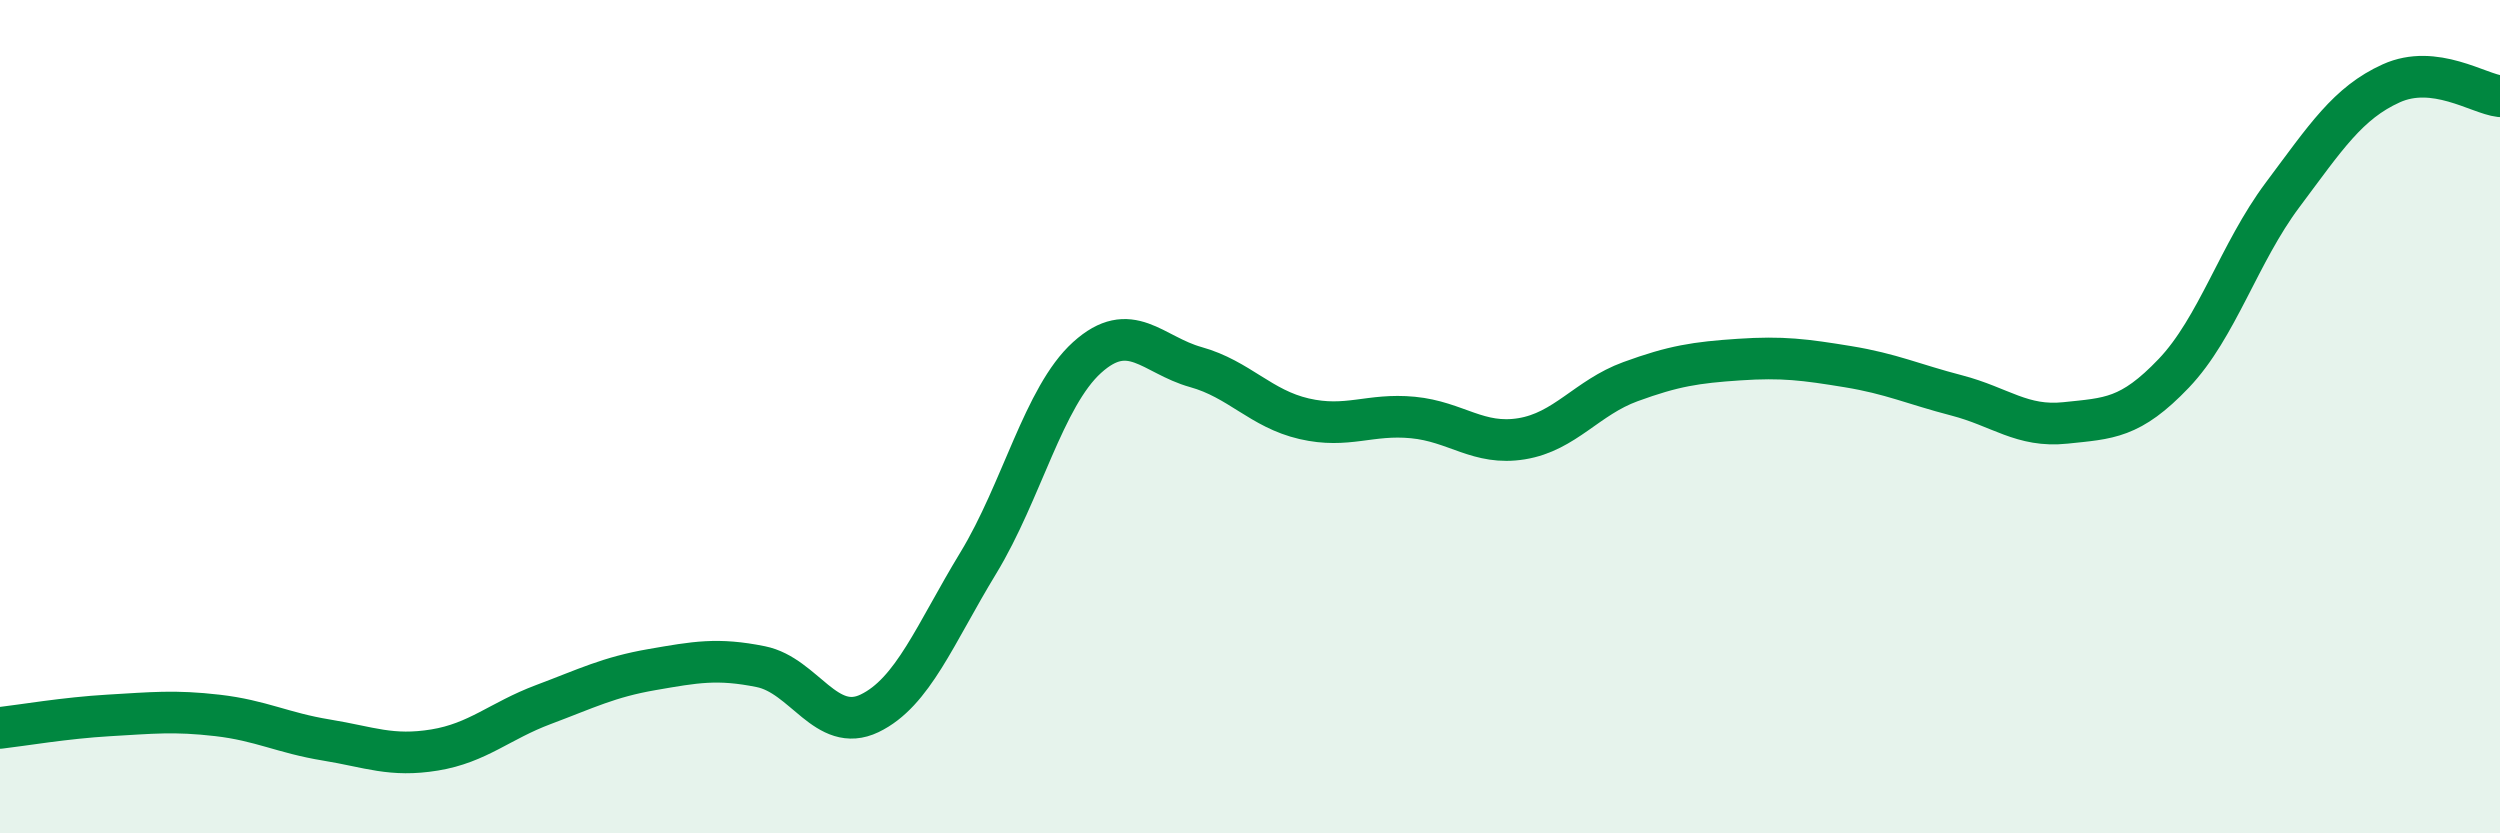 
    <svg width="60" height="20" viewBox="0 0 60 20" xmlns="http://www.w3.org/2000/svg">
      <path
        d="M 0,17.47 C 0.52,17.41 1.57,17.23 2.61,17.17 C 3.65,17.11 4.18,17.05 5.22,17.17 C 6.26,17.29 6.79,17.59 7.83,17.76 C 8.87,17.93 9.39,18.17 10.43,18 C 11.47,17.83 12,17.3 13.04,16.91 C 14.08,16.52 14.61,16.25 15.65,16.07 C 16.69,15.89 17.22,15.79 18.26,16 C 19.3,16.21 19.83,17.62 20.87,17.12 C 21.91,16.62 22.44,15.22 23.48,13.51 C 24.52,11.8 25.05,9.52 26.09,8.58 C 27.13,7.64 27.66,8.52 28.7,8.81 C 29.74,9.1 30.26,9.81 31.3,10.05 C 32.34,10.29 32.87,9.92 33.91,10.02 C 34.95,10.12 35.48,10.7 36.52,10.53 C 37.56,10.36 38.09,9.54 39.13,9.16 C 40.17,8.78 40.7,8.7 41.74,8.63 C 42.78,8.56 43.31,8.63 44.35,8.8 C 45.39,8.97 45.92,9.22 46.96,9.49 C 48,9.76 48.53,10.26 49.57,10.15 C 50.61,10.04 51.13,10.05 52.17,8.96 C 53.21,7.87 53.74,6.07 54.78,4.68 C 55.82,3.29 56.35,2.47 57.39,2 C 58.43,1.53 59.48,2.25 60,2.31L60 20L0 20Z"
        fill="#008740"
        opacity="0.1"
        stroke-linecap="round"
        stroke-linejoin="round"
      />
      <path
        d="M 0,17.47 C 0.52,17.41 1.57,17.23 2.61,17.17 C 3.65,17.11 4.18,17.05 5.22,17.17 C 6.26,17.29 6.79,17.59 7.83,17.76 C 8.87,17.93 9.39,18.17 10.43,18 C 11.47,17.83 12,17.3 13.04,16.91 C 14.08,16.52 14.61,16.25 15.65,16.07 C 16.69,15.89 17.22,15.79 18.26,16 C 19.3,16.21 19.83,17.62 20.87,17.12 C 21.91,16.62 22.44,15.22 23.48,13.51 C 24.52,11.8 25.05,9.52 26.09,8.58 C 27.13,7.64 27.66,8.52 28.7,8.81 C 29.74,9.1 30.26,9.81 31.3,10.05 C 32.34,10.29 32.87,9.92 33.91,10.02 C 34.95,10.12 35.48,10.7 36.52,10.53 C 37.56,10.36 38.09,9.54 39.13,9.16 C 40.17,8.78 40.7,8.7 41.74,8.63 C 42.78,8.56 43.31,8.63 44.35,8.8 C 45.39,8.97 45.92,9.22 46.96,9.49 C 48,9.76 48.53,10.26 49.57,10.15 C 50.61,10.04 51.13,10.05 52.17,8.96 C 53.21,7.87 53.74,6.07 54.78,4.68 C 55.82,3.29 56.35,2.47 57.39,2 C 58.43,1.53 59.48,2.25 60,2.31"
        stroke="#008740"
        stroke-width="1"
        fill="none"
        stroke-linecap="round"
        stroke-linejoin="round"
      />
    </svg>
  